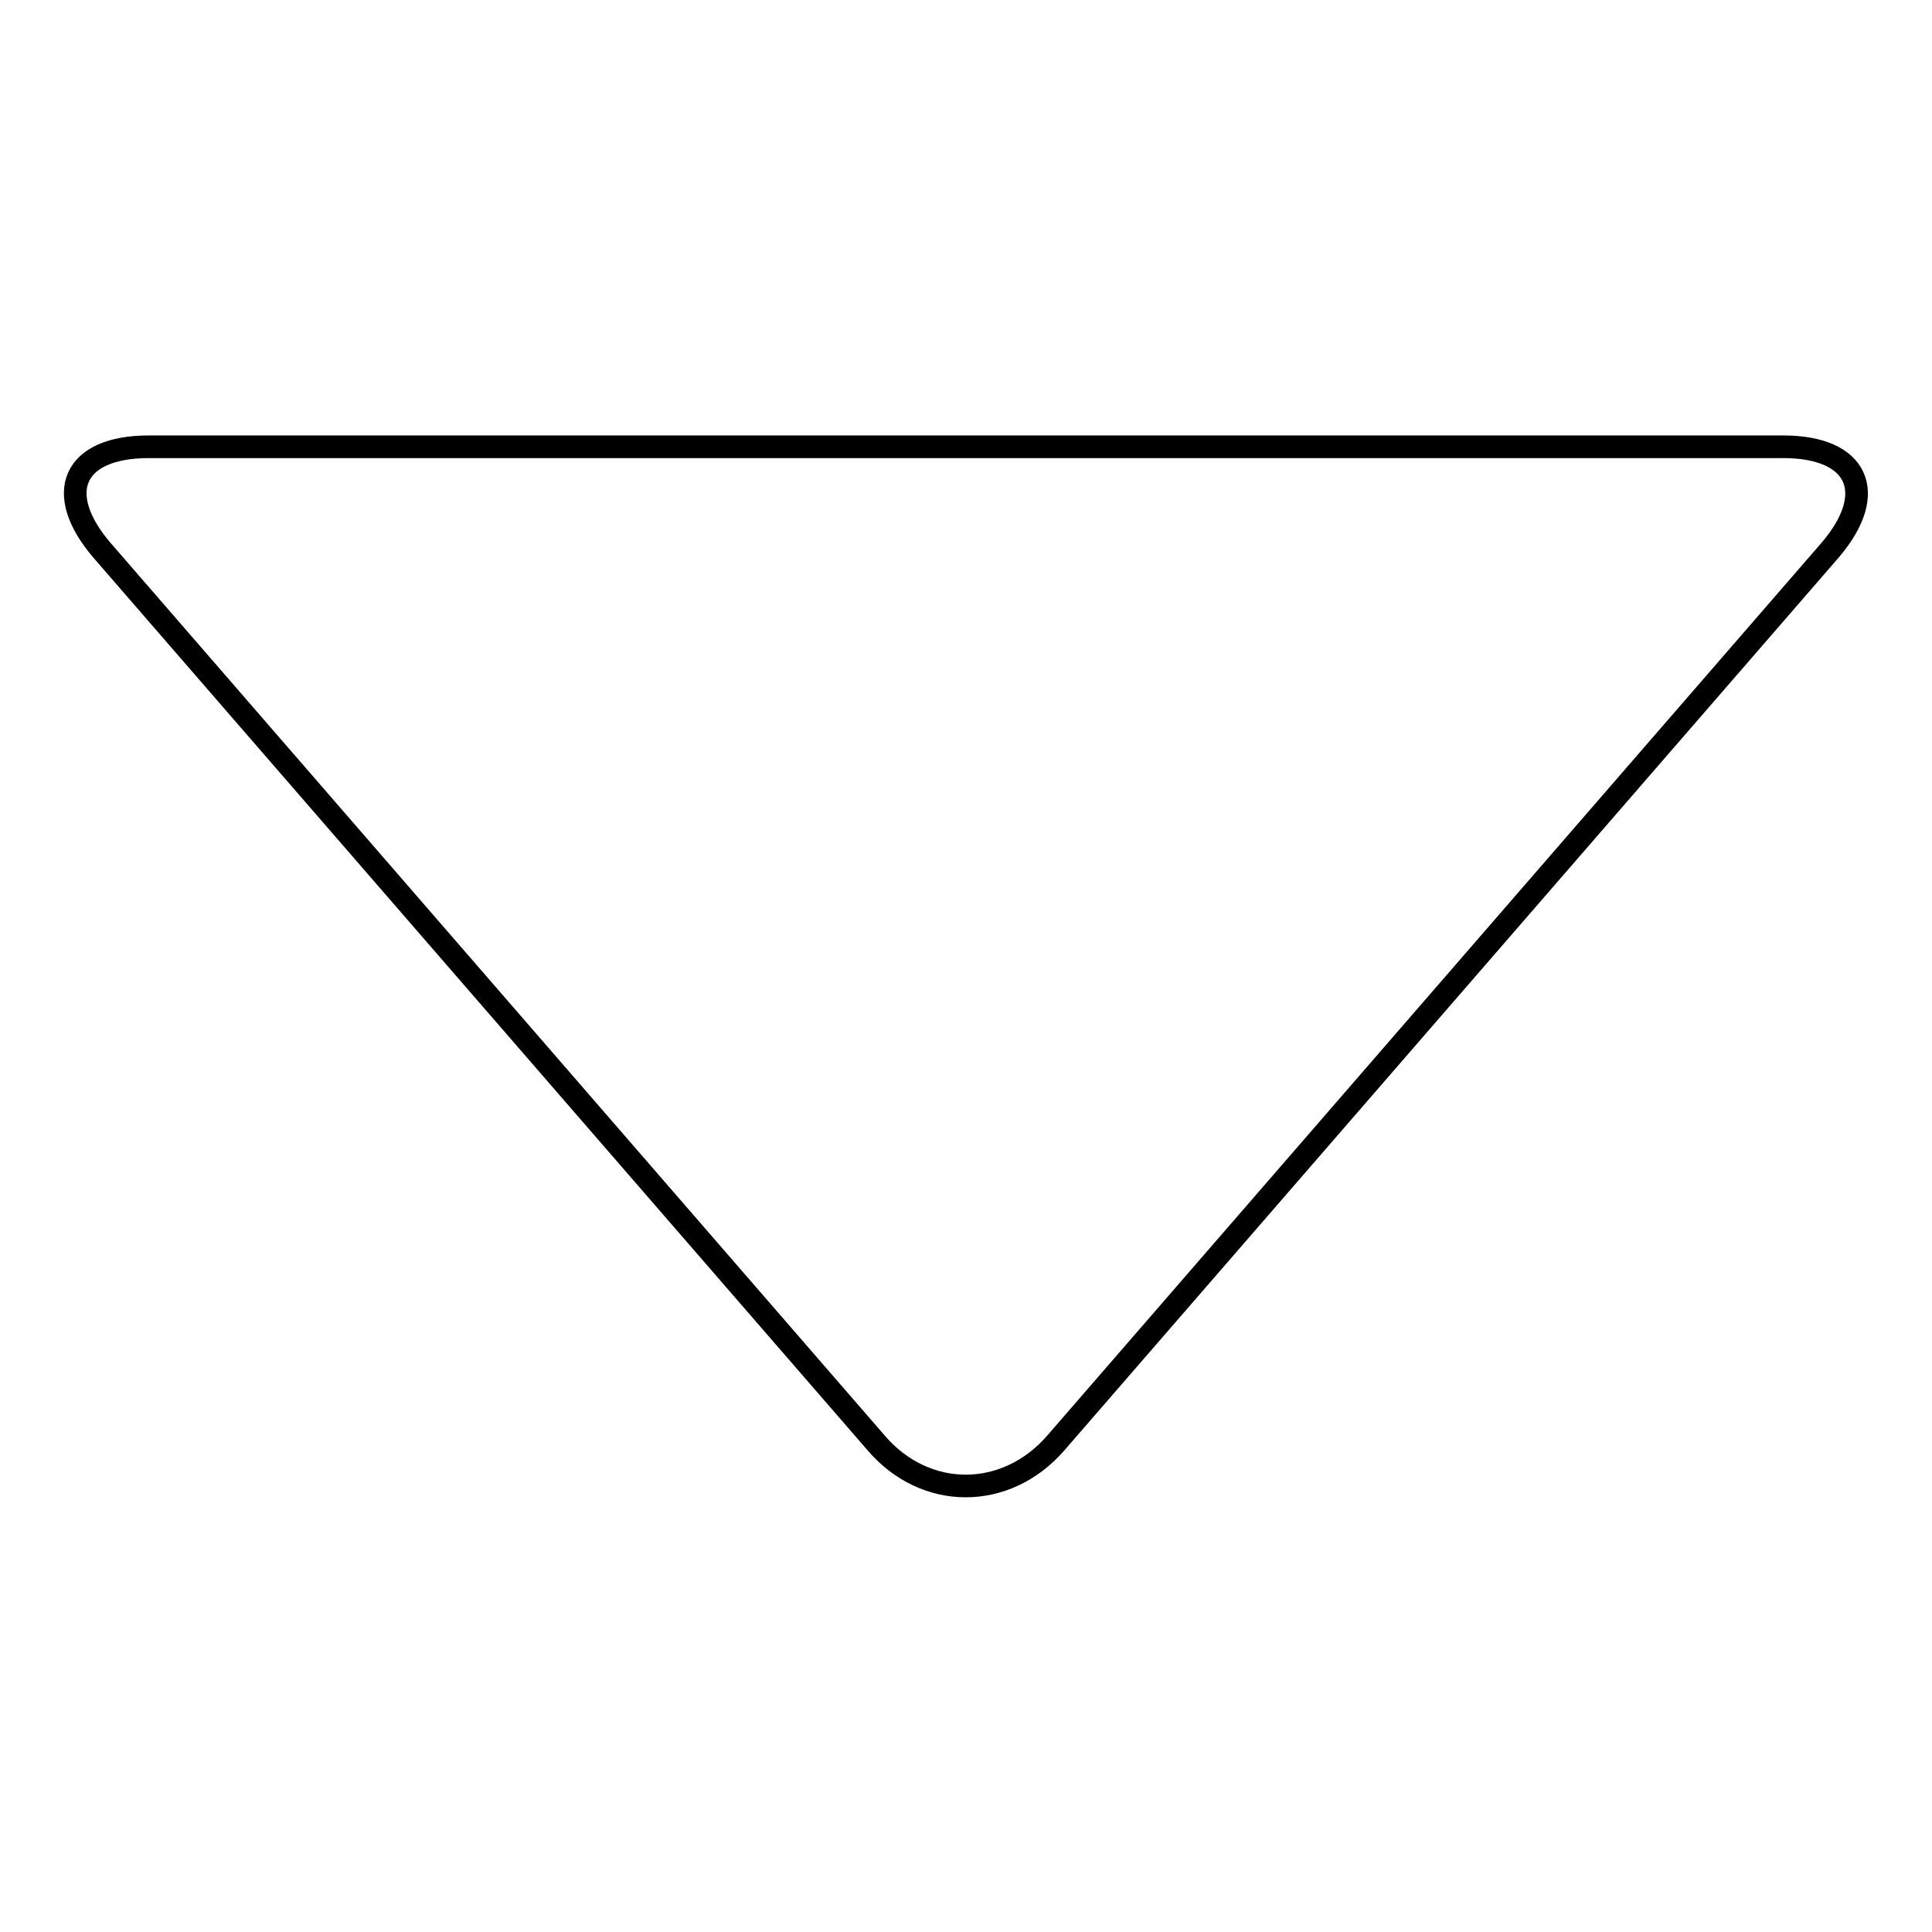 <?xml version="1.0" encoding="utf-8"?>
<!-- Svg Vector Icons : http://www.onlinewebfonts.com/icon -->
<!DOCTYPE svg PUBLIC "-//W3C//DTD SVG 1.1//EN" "http://www.w3.org/Graphics/SVG/1.1/DTD/svg11.dtd">
<svg version="1.1" xmlns="http://www.w3.org/2000/svg" xmlns:xlink="http://www.w3.org/1999/xlink" x="0px" y="0px" viewBox="0 0 256 256" enable-background="new 0 0 256 256" xml:space="preserve">
<g><g><path stroke-width="3" fill-opacity="0" stroke="#000000"  d="M236.3,59.2H19.7c-10,0-12.7,6.1-6.2,13.7l102.6,118.3c6.5,7.6,17.2,7.6,23.8,0L242.5,72.9C249,65.3,246.2,59.2,236.3,59.2z"/></g></g>
</svg>
